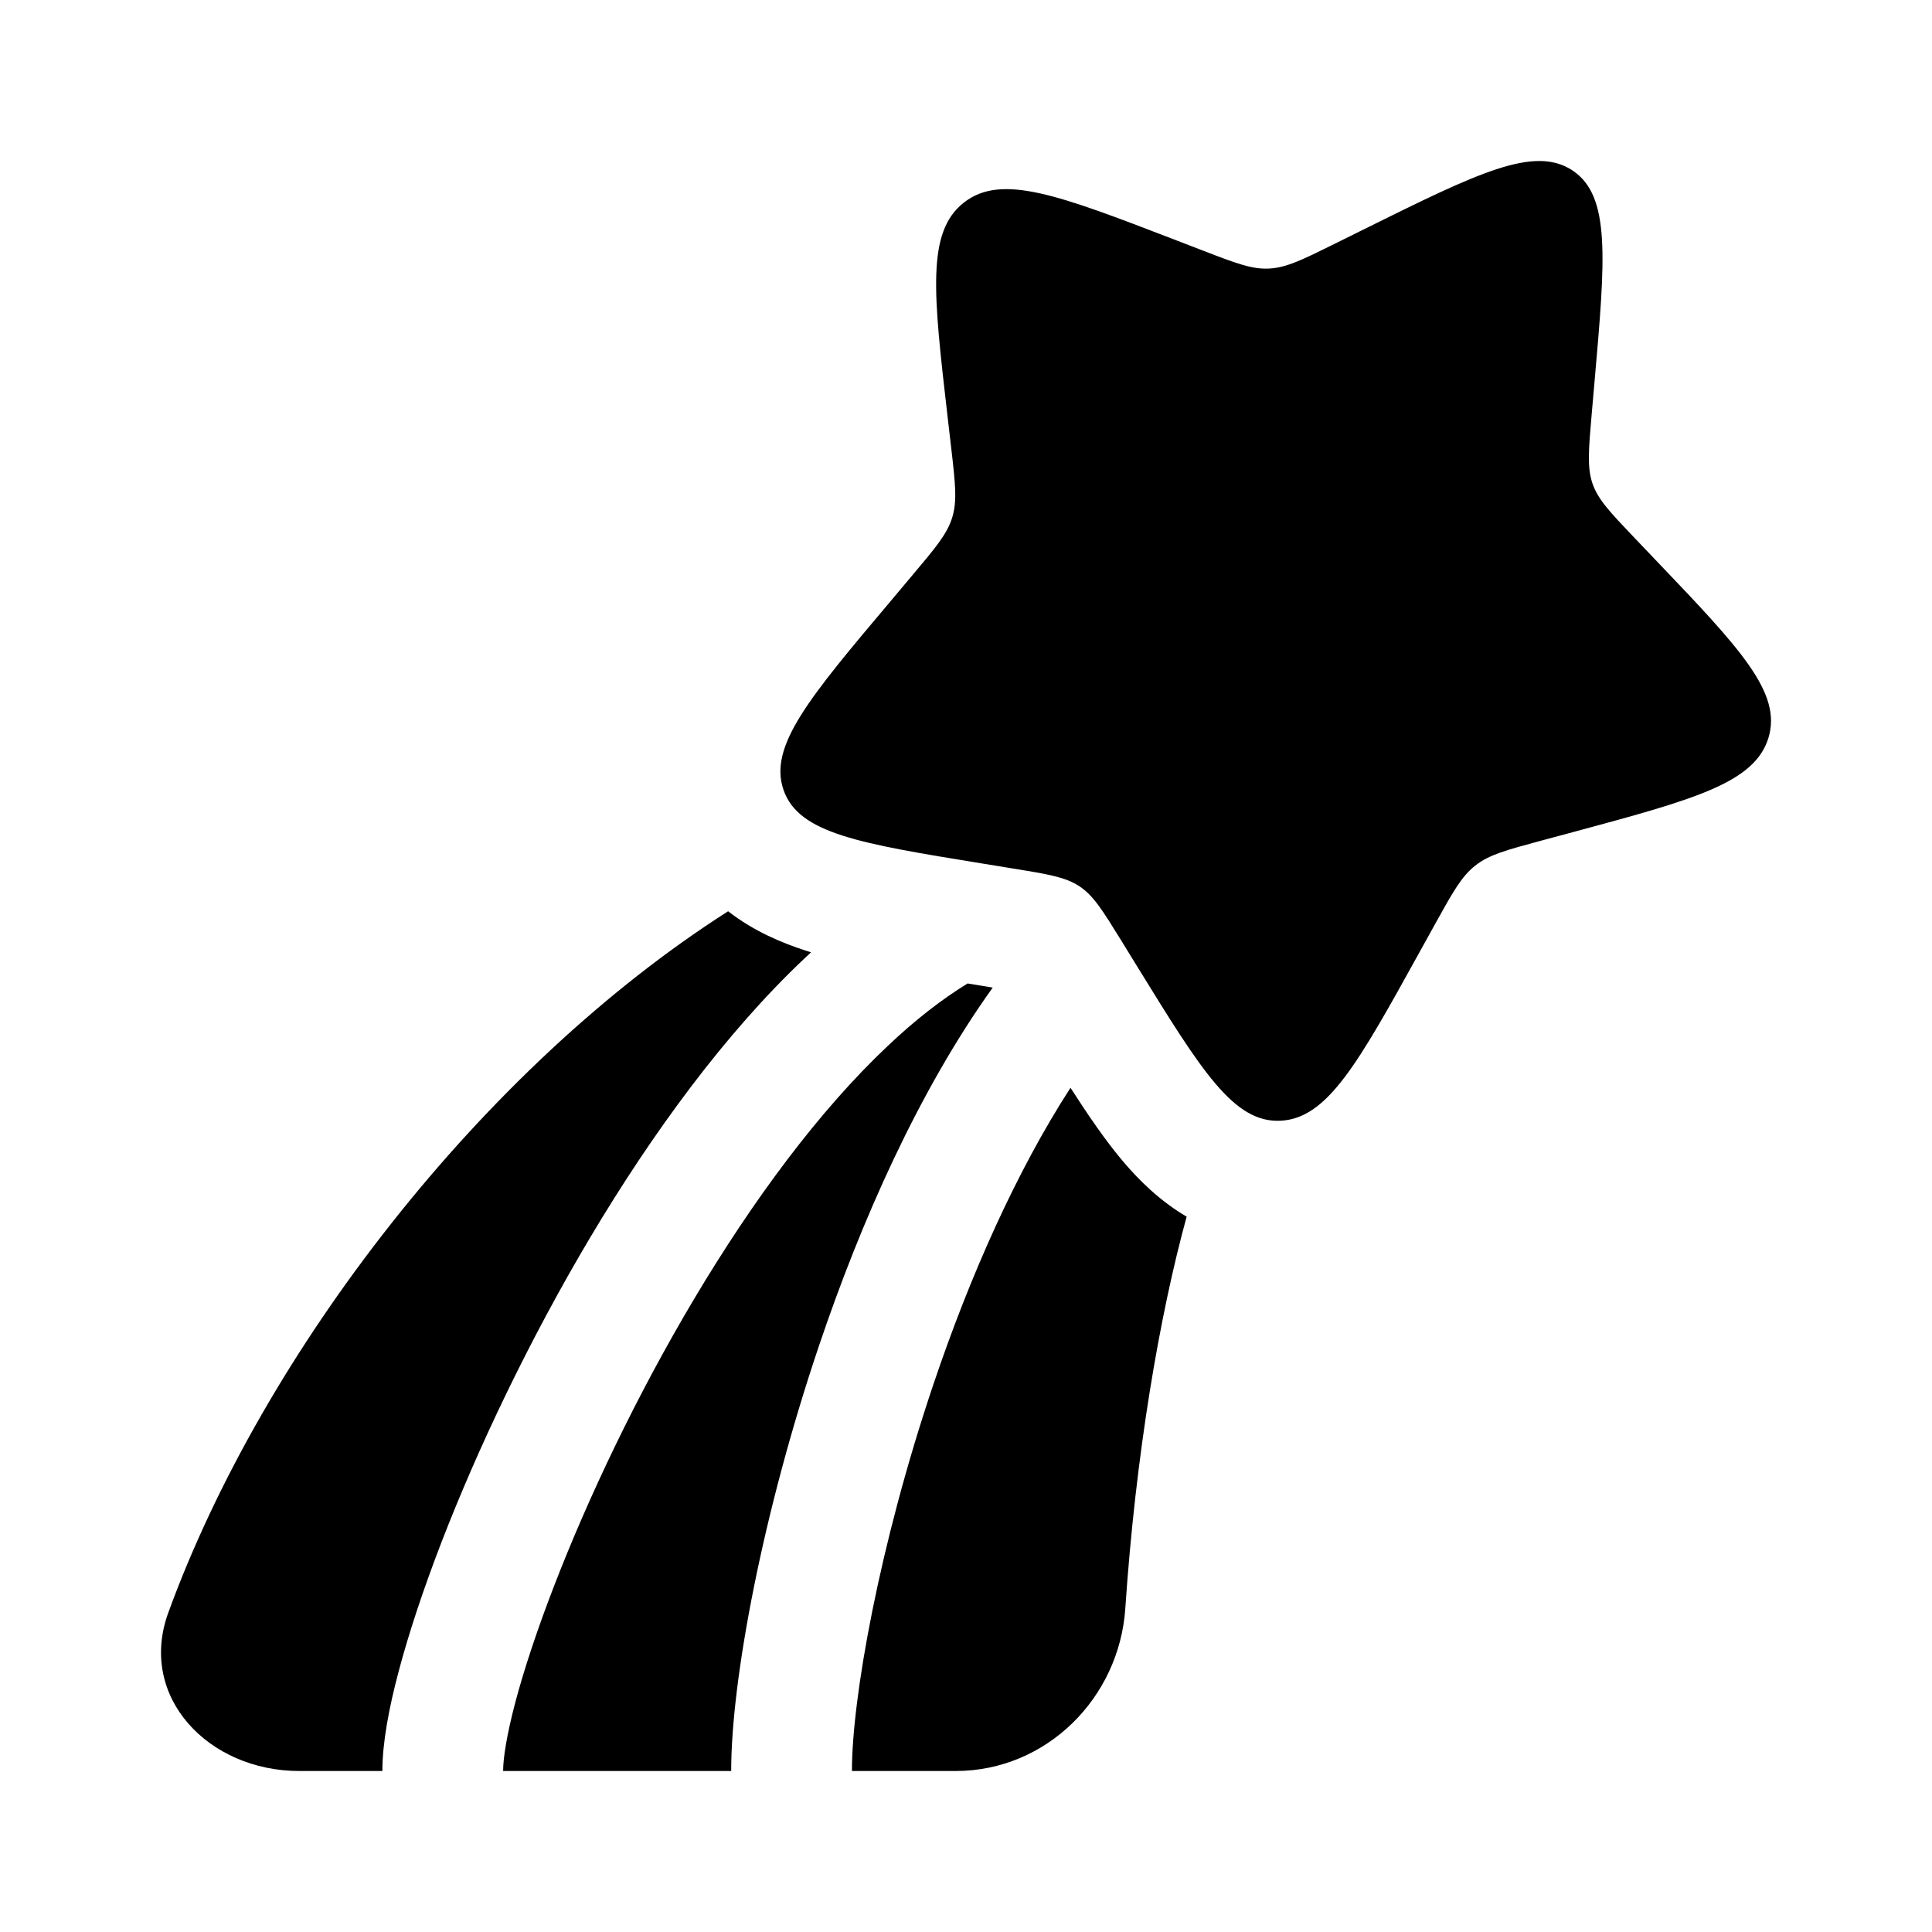 <svg width="24" height="24" viewBox="0 0 24 24" fill="none" xmlns="http://www.w3.org/2000/svg">
<path d="M16.946 2.847C18.354 2.15 19.058 1.801 19.535 2.118C20.01 2.434 19.943 3.207 19.807 4.751L19.772 5.151C19.734 5.59 19.715 5.81 19.783 6.008C19.852 6.207 20.001 6.363 20.298 6.675L20.569 6.959C21.617 8.056 22.14 8.605 21.968 9.167C21.795 9.729 21.041 9.932 19.532 10.339L19.141 10.444C18.712 10.56 18.498 10.617 18.327 10.752C18.156 10.886 18.048 11.081 17.831 11.472L17.634 11.828C16.873 13.204 16.492 13.892 15.91 13.922C15.327 13.953 14.928 13.306 14.131 12.013L13.925 11.678C13.698 11.311 13.585 11.127 13.411 11.011C13.236 10.895 13.021 10.86 12.589 10.79L12.197 10.726C10.679 10.479 9.92 10.355 9.733 9.812C9.545 9.269 10.053 8.666 11.07 7.46L11.332 7.148C11.621 6.805 11.766 6.634 11.829 6.428C11.892 6.222 11.867 6.005 11.817 5.571L11.771 5.175C11.595 3.647 11.506 2.883 11.973 2.517C12.44 2.15 13.152 2.424 14.578 2.972L14.946 3.114C15.351 3.27 15.554 3.348 15.767 3.336C15.981 3.325 16.181 3.226 16.581 3.028L16.946 2.847Z" fill="black"/>
<path d="M9.045 11.32C5.99 13.269 3.271 16.796 2.091 20.032C1.708 21.081 2.591 22 3.717 22H4.75C4.75 21.649 4.832 21.213 4.954 20.756C5.079 20.285 5.259 19.742 5.483 19.161C5.932 17.999 6.571 16.65 7.336 15.365C8.099 14.084 9.006 12.836 10.001 11.899C10.026 11.876 10.051 11.852 10.075 11.83C10.052 11.822 10.029 11.815 10.006 11.808C9.722 11.716 9.367 11.571 9.045 11.32Z" fill="black"/>
<path d="M12.02 12.217C11.701 12.412 11.37 12.669 11.03 12.991C10.173 13.798 9.348 14.918 8.625 16.132C7.904 17.342 7.303 18.614 6.883 19.701C6.673 20.245 6.511 20.735 6.403 21.141C6.292 21.56 6.25 21.846 6.25 22H9.083C9.083 20.876 9.472 18.794 10.177 16.708C10.694 15.178 11.41 13.555 12.332 12.268L12.02 12.217Z" fill="black"/>
<path d="M13.298 13.513C12.623 14.557 12.047 15.858 11.598 17.188C10.92 19.196 10.583 21.104 10.583 22H11.872C12.998 22 13.904 21.094 13.979 19.98C14.108 18.066 14.404 16.341 14.741 15.114C14.407 14.918 14.149 14.66 13.959 14.437C13.74 14.18 13.52 13.858 13.298 13.513Z" fill="black"/>
</svg>
